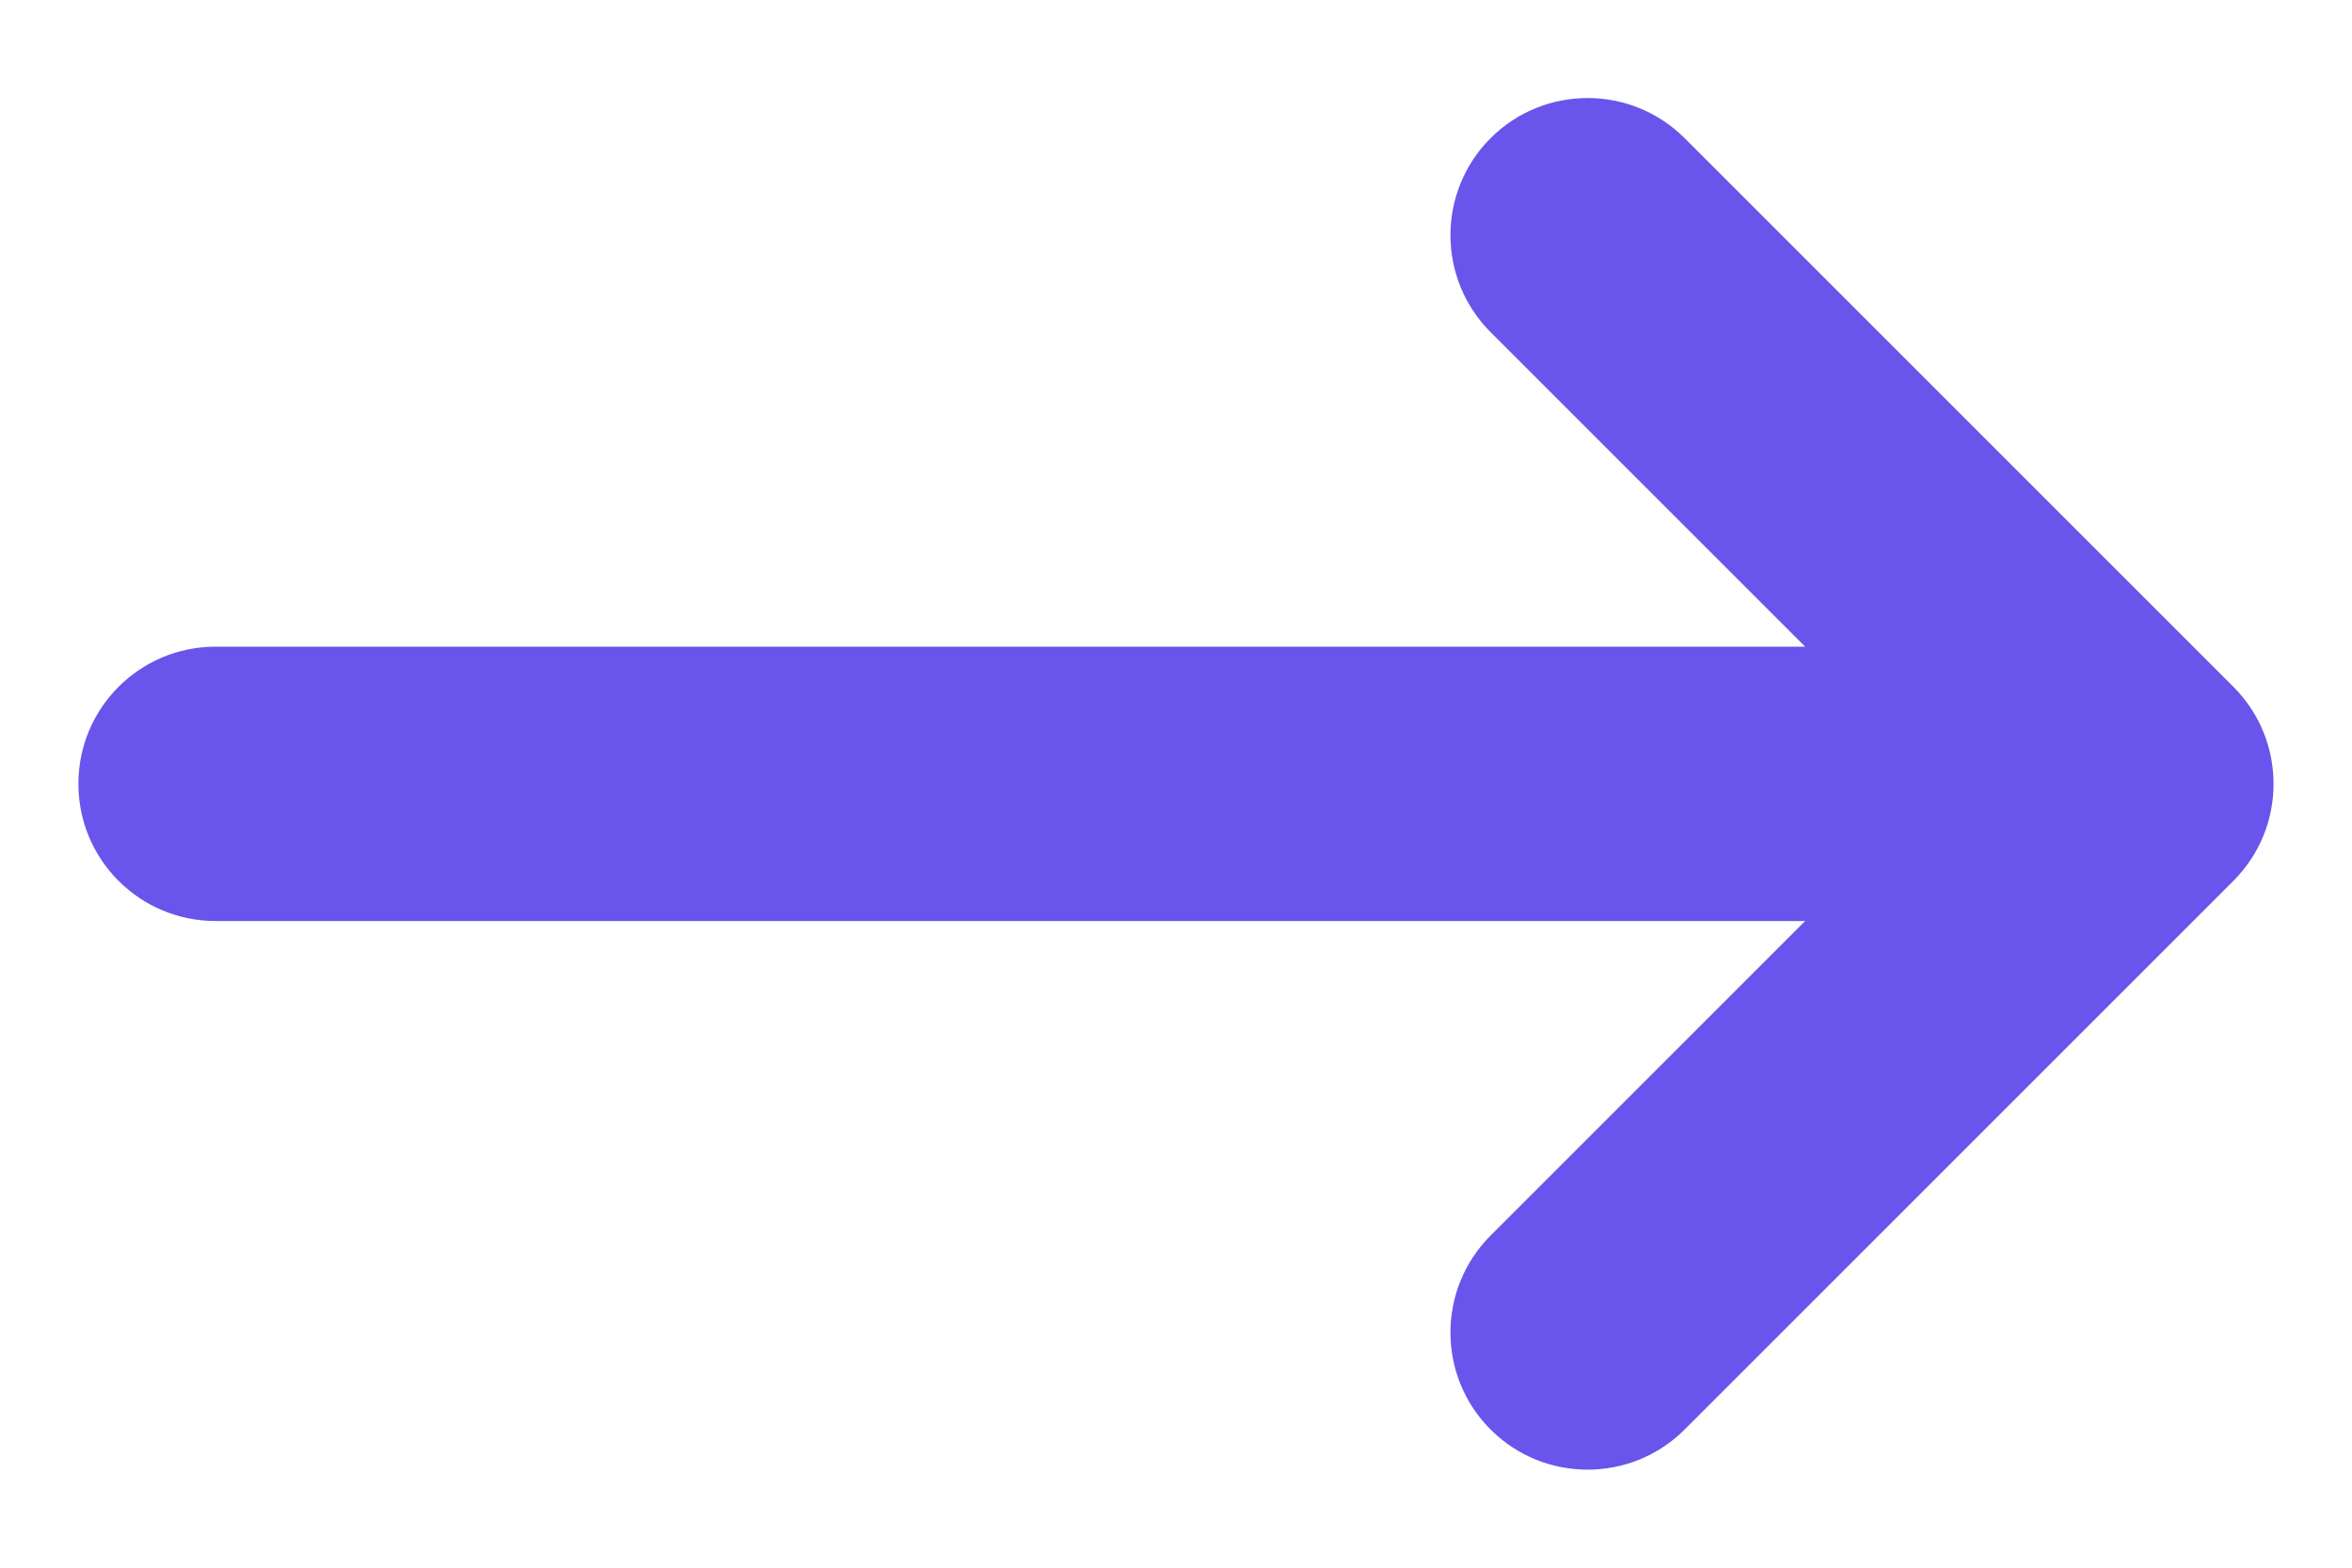 <svg width="12" height="8" viewBox="0 0 12 8" fill="none" xmlns="http://www.w3.org/2000/svg">
  <path fill-rule="evenodd" clip-rule="evenodd" d="M7.605 0.705C7.878 0.432 8.322 0.432 8.595 0.705L11.395 3.505C11.668 3.778 11.668 4.222 11.395 4.495L8.595 7.295C8.322 7.568 7.878 7.568 7.605 7.295C7.332 7.022 7.332 6.578 7.605 6.305L9.21 4.7H1.1C0.713 4.7 0.4 4.387 0.4 4C0.4 3.613 0.713 3.3 1.1 3.3H9.21L7.605 1.695C7.332 1.422 7.332 0.978 7.605 0.705Z" fill="#6955EB"/>
</svg>

